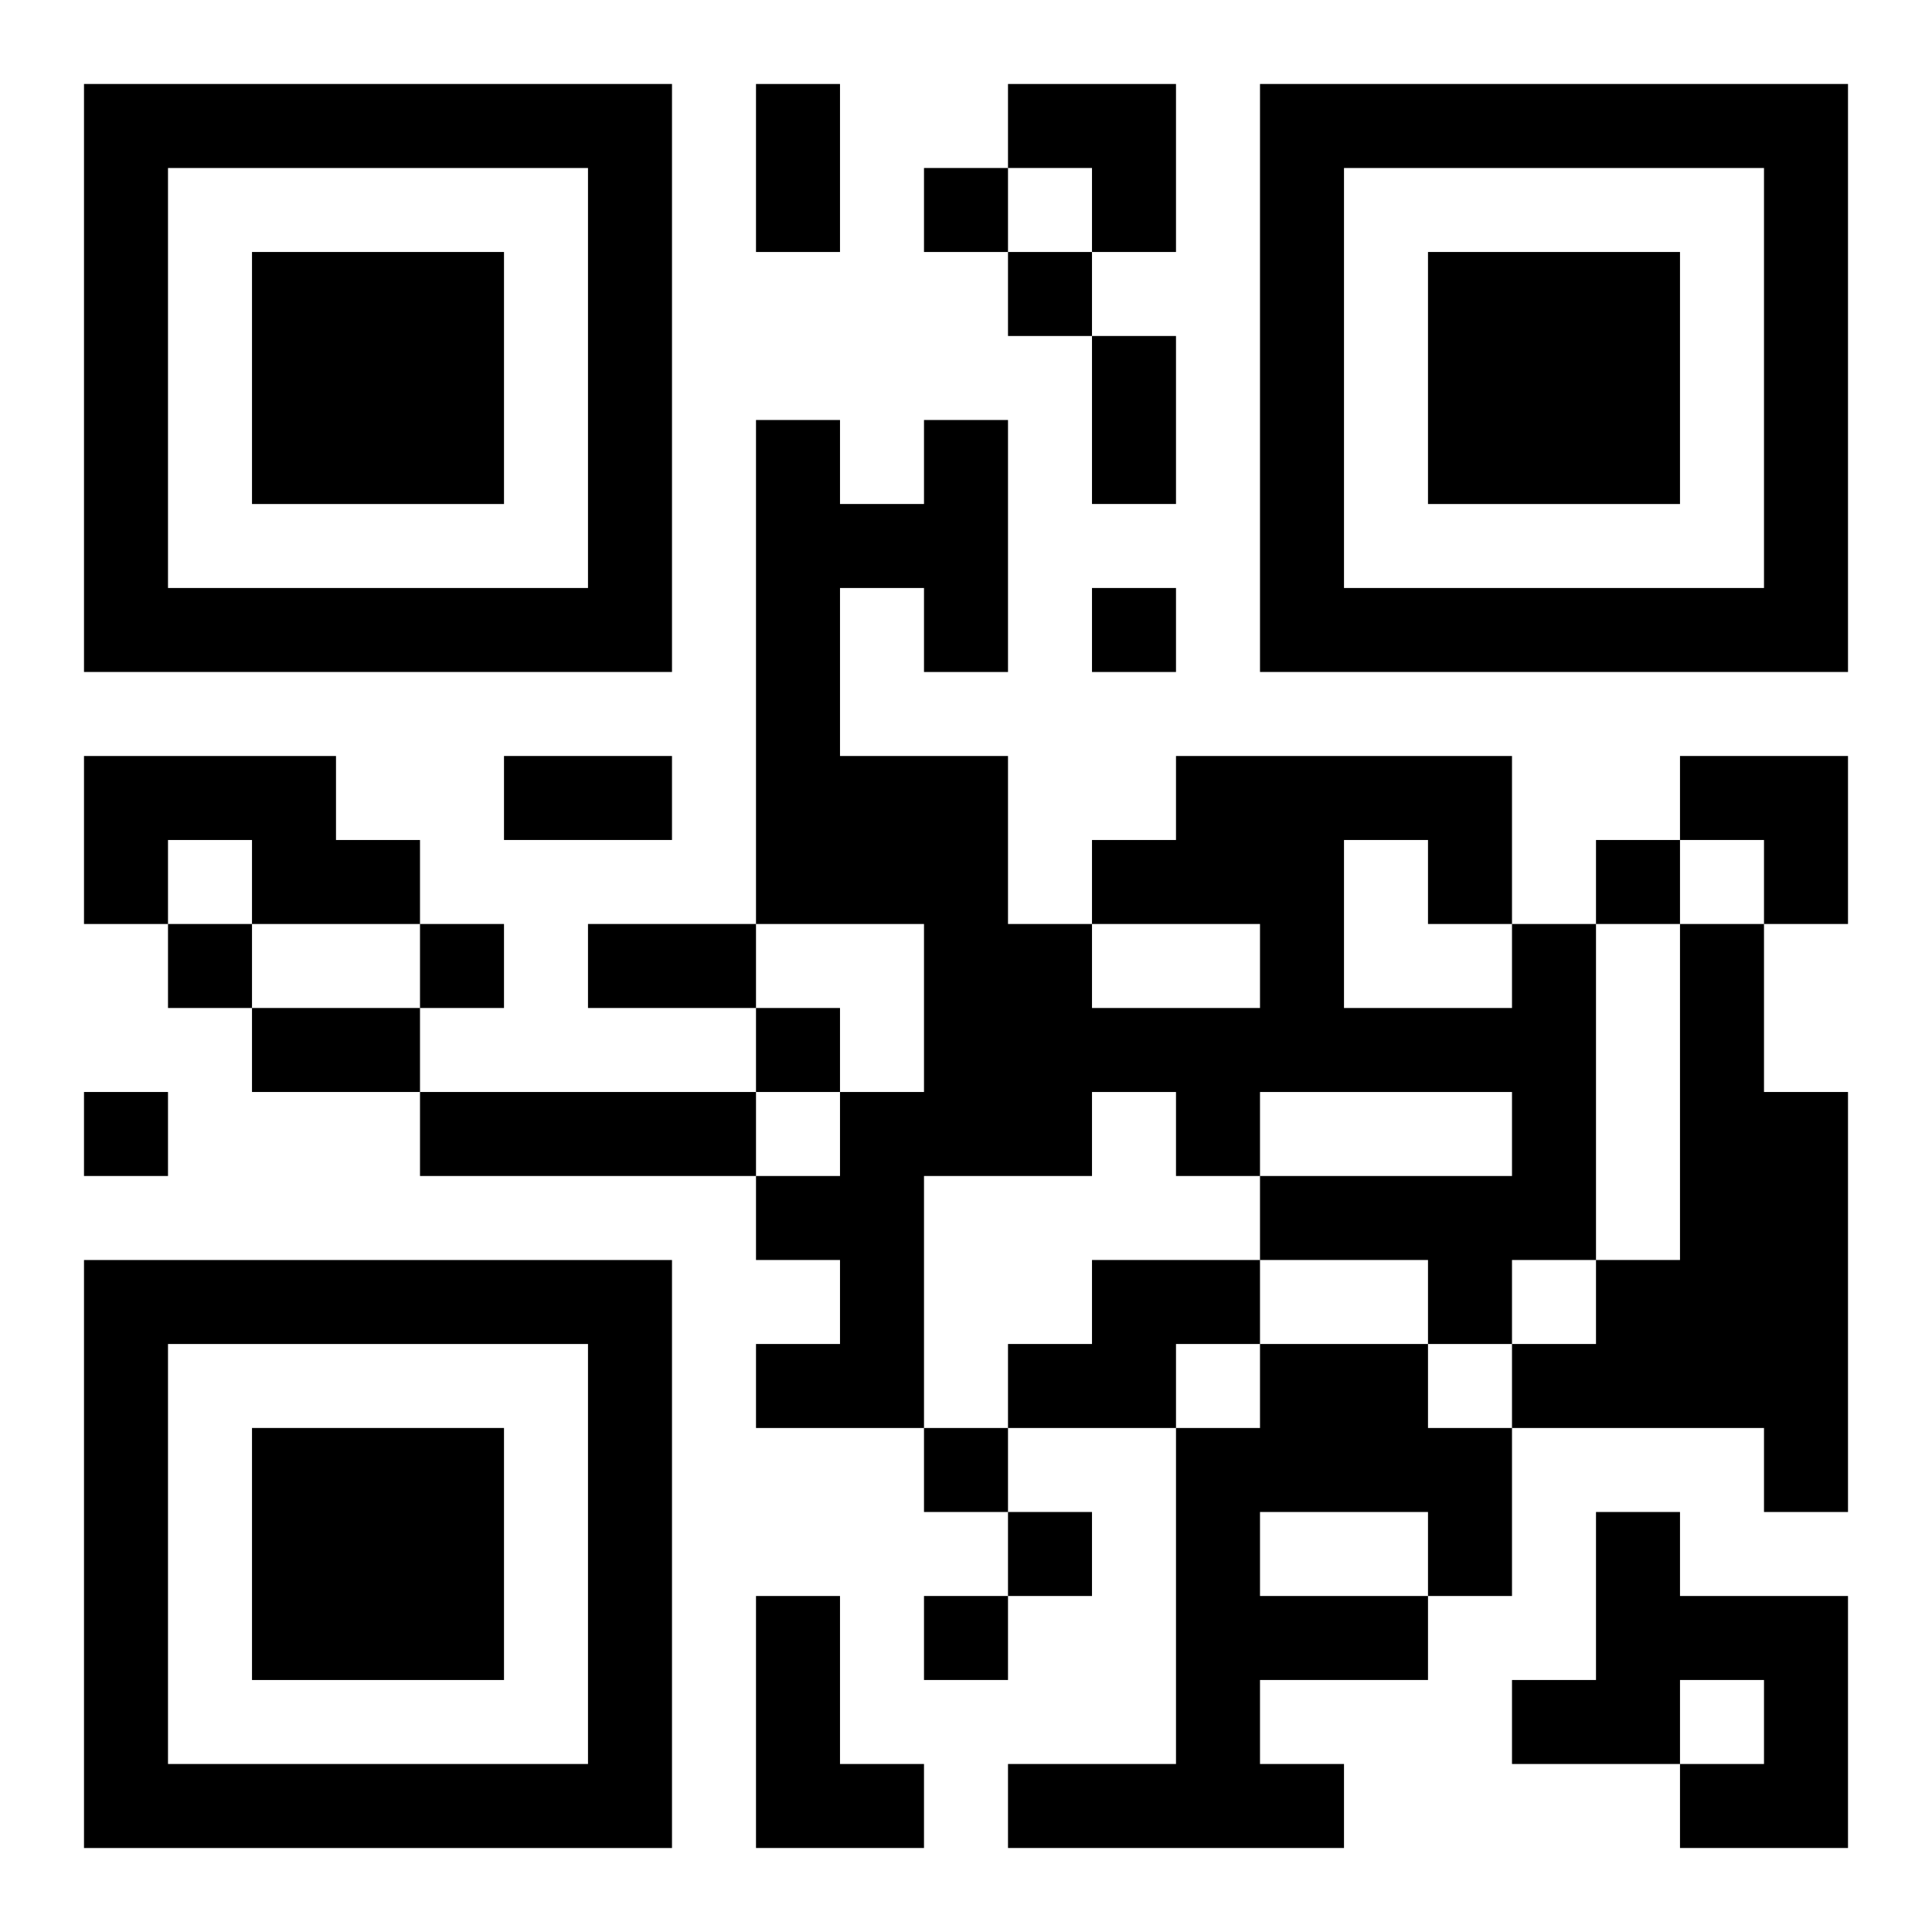 <?xml version="1.0" encoding="UTF-8"?>
<svg width="250" height="250" baseProfile="full" version="1.1" viewBox="-1 -1 23 23" xmlns="http://www.w3.org/2000/svg" xmlns:xlink="http://www.w3.org/1999/xlink"><symbol id="a"><path d="m0 7v7h7v-7h-7zm1 1h5v5h-5v-5zm1 1v3h3v-3h-3z"/></symbol><use y="-7" xlink:href="#a"/><use y="7" xlink:href="#a"/><use x="14" y="-7" xlink:href="#a"/><path d="m0 8h3v1h1v1h-2v-1h-1v1h-1v-2m17 2h1v4h-1v1h-1v-1h-2v-1h3v-1h-3v1h-1v-1h-1v1h-2v3h-2v-1h1v-1h-1v-1h1v-1h1v-2h-2v-6h1v1h1v-1h1v3h-1v-1h-1v2h2v2h1v1h2v-1h-2v-1h1v-1h4v2m-2-1v2h2v-1h-1v-1h-1m4 1h1v2h1v5h-1v-1h-3v-1h1v-1h1v-4m-15 2h4v1h-4v-1m8 2h2v1h-1v1h-2v-1h1v-1m2 1h2v1h1v2h-1v1h-2v1h1v1h-4v-1h2v-4h1v-1m0 2v1h2v-1h-2m4 0h1v1h2v3h-2v-1h1v-1h-1v1h-2v-1h1v-2m-10 1h1v2h1v1h-2v-3m2-17v1h1v-1h-1m1 1v1h1v-1h-1m1 4v1h1v-1h-1m6 3v1h1v-1h-1m-17 1v1h1v-1h-1m3 0v1h1v-1h-1m4 1v1h1v-1h-1m-8 1v1h1v-1h-1m10 4v1h1v-1h-1m1 1v1h1v-1h-1m-1 1v1h1v-1h-1m-2-18h1v2h-1v-2m4 3h1v2h-1v-2m-7 5h2v1h-2v-1m1 2h2v1h-2v-1m-4 1h2v1h-2v-1m9-11h2v2h-1v-1h-1zm8 8h2v2h-1v-1h-1z"/></svg>
